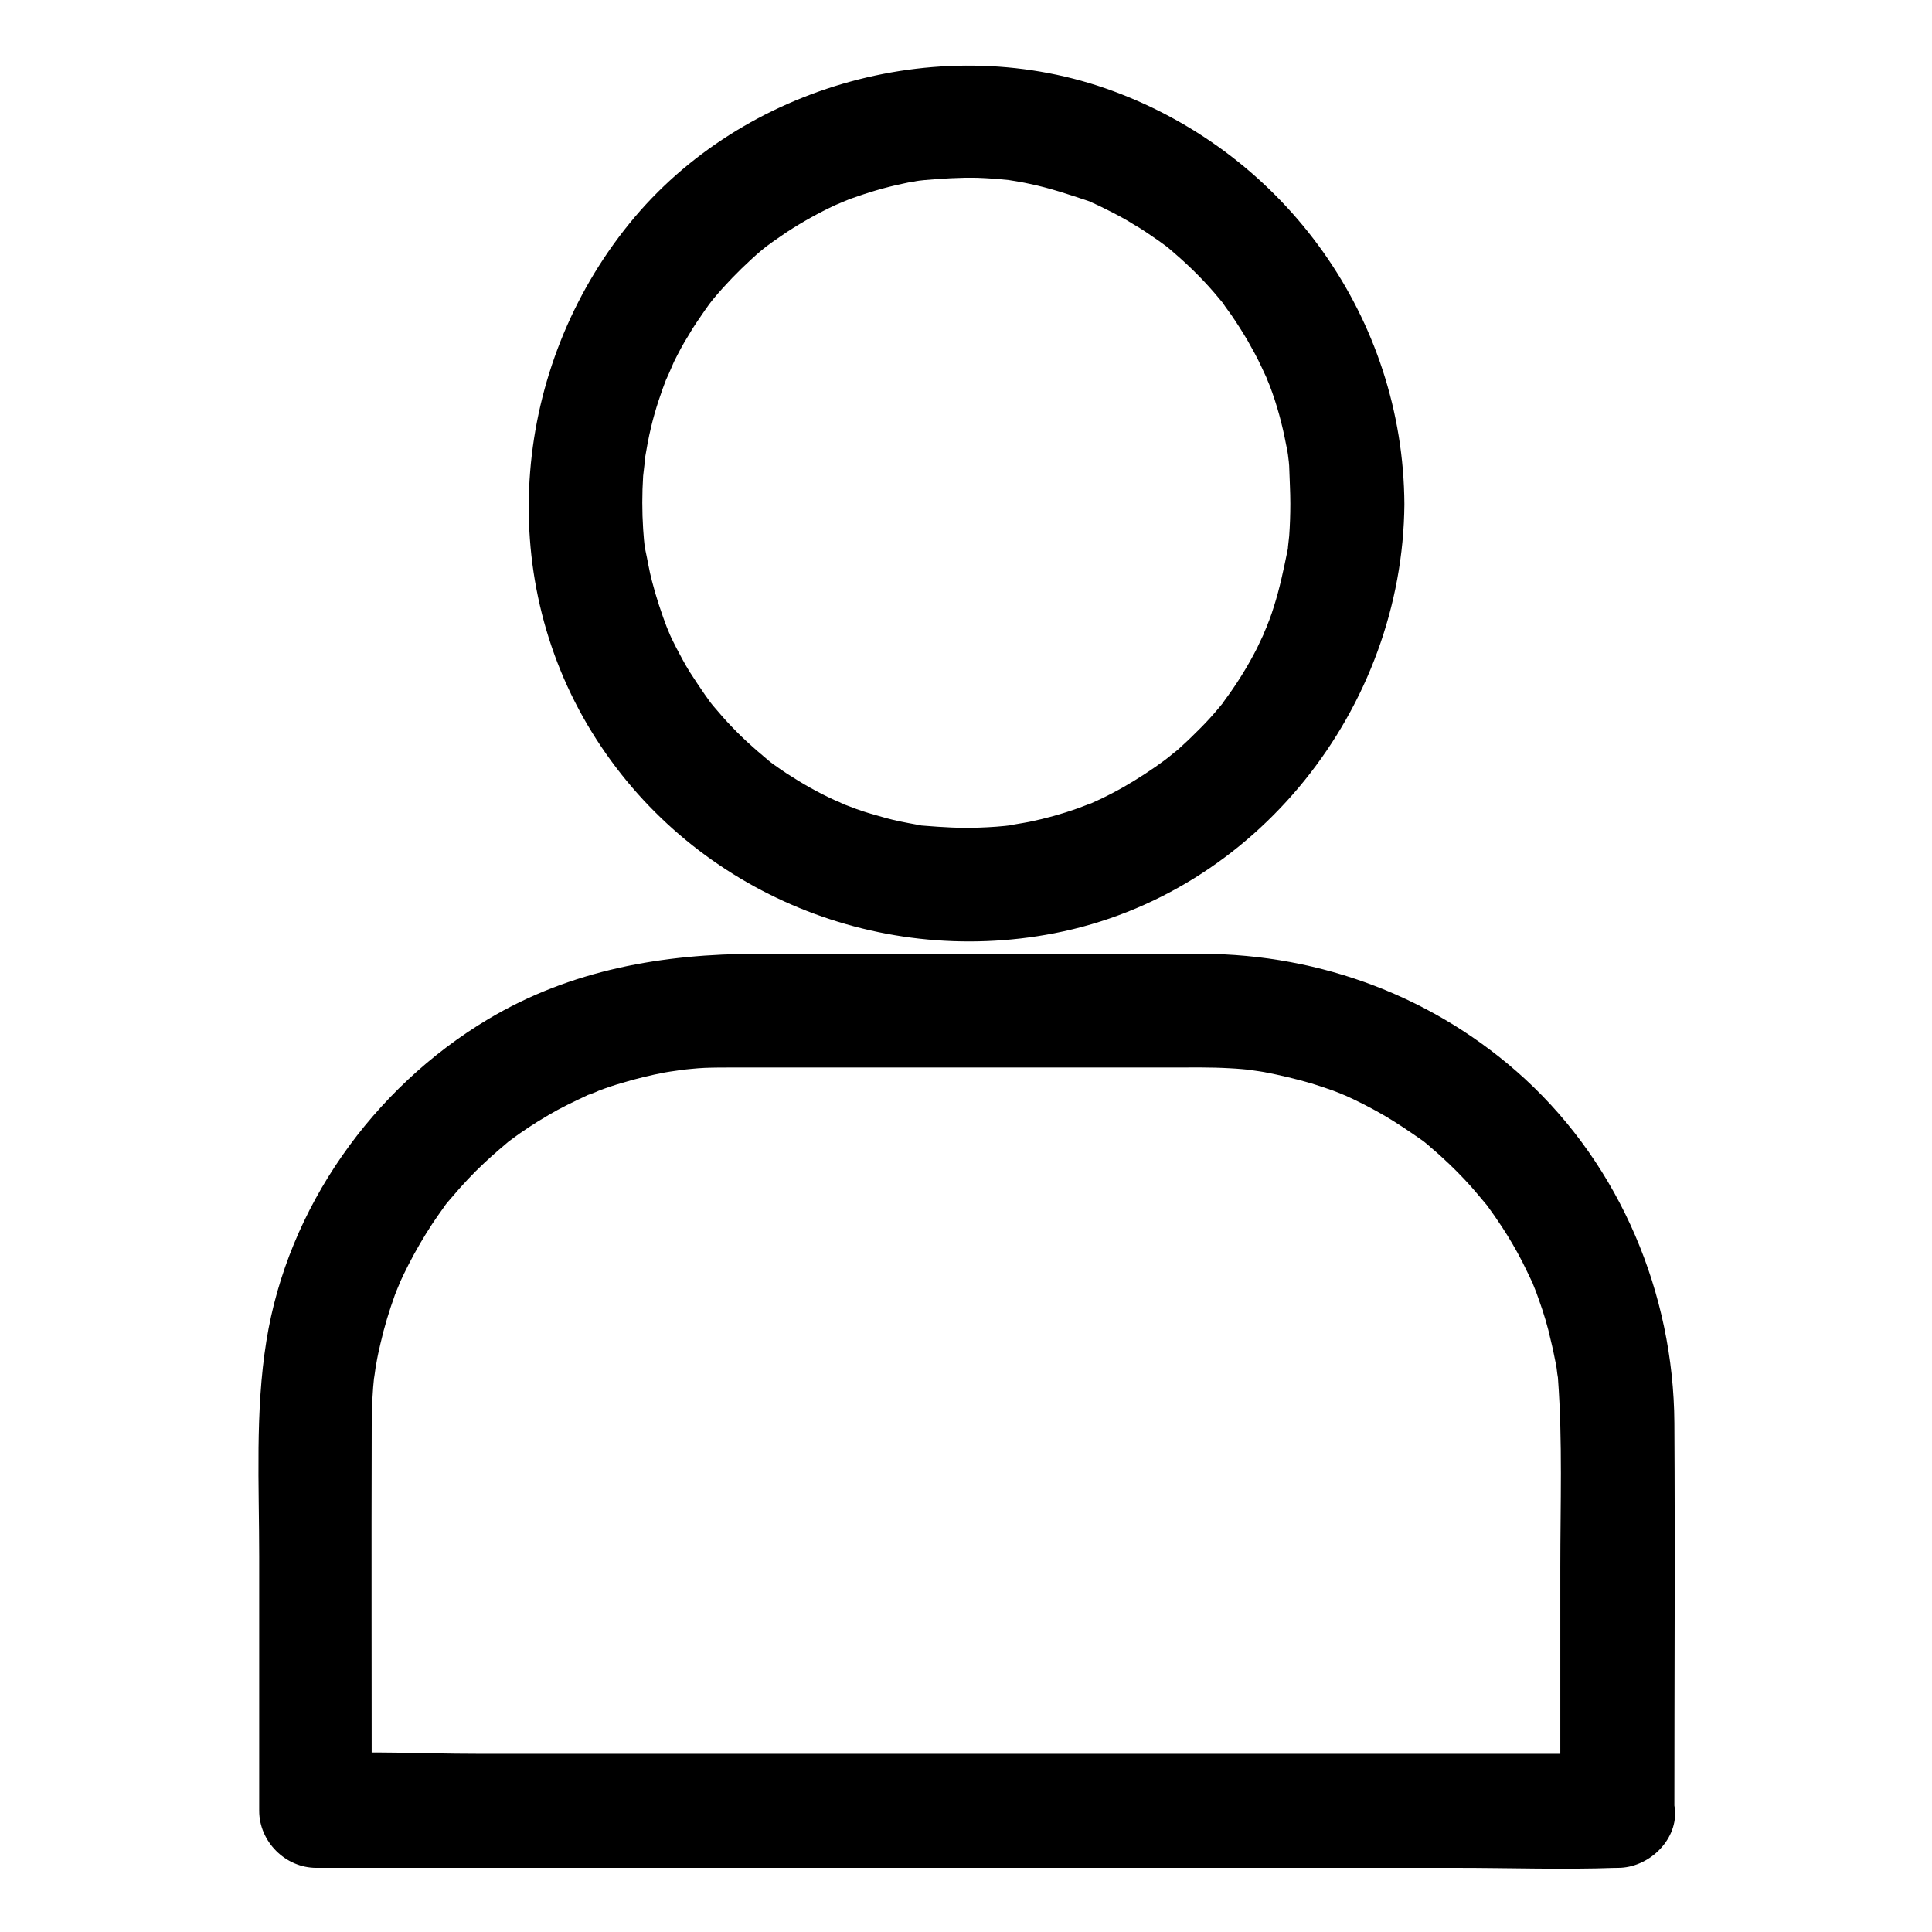 <?xml version="1.0" encoding="UTF-8"?>
<!-- Uploaded to: ICON Repo, www.svgrepo.com, Generator: ICON Repo Mixer Tools -->
<svg fill="#000000" width="800px" height="800px" version="1.1" viewBox="144 144 512 512" xmlns="http://www.w3.org/2000/svg">
 <g>
  <path d="m485.95 277.57c0 2.82-0.102 5.644-0.301 8.465-0.102 0.906-0.203 1.812-0.301 2.719-0.402 4.535 0.605-2.922-0.203 1.41-1.008 4.938-2.016 9.773-3.527 14.508-0.402 1.309-0.805 2.519-1.309 3.828 0-0.102-1.512 3.93-0.707 1.914 0.805-2.016-0.906 1.914-0.805 1.812-0.605 1.211-1.109 2.418-1.715 3.629-2.215 4.332-4.734 8.465-7.559 12.395-0.203 0.301-2.82 3.828-0.805 1.211-0.504 0.707-1.109 1.41-1.613 2.016-1.512 1.812-3.125 3.629-4.836 5.34-1.715 1.715-3.426 3.426-5.238 5.039-0.605 0.605-1.309 1.211-2.016 1.715-0.402 0.402-4.734 3.727-2.117 1.715-3.527 2.621-7.254 5.039-11.082 7.254-2.316 1.309-4.637 2.519-7.055 3.629-0.805 0.402-1.613 0.707-2.418 1.109 3.125-1.309-2.117 0.707-2.621 0.906-4.231 1.512-8.566 2.719-13 3.629-0.906 0.203-7.356 1.211-4.133 0.805-3.023 0.402-6.047 0.605-9.07 0.707-4.938 0.203-9.773-0.102-14.711-0.504-4.535-0.402 2.922 0.605-1.41-0.203-0.906-0.203-1.812-0.301-2.719-0.504-2.719-0.504-5.34-1.109-7.961-1.914-2.621-0.707-5.141-1.512-7.656-2.519-0.805-0.301-1.715-0.605-2.519-1.008 3.125 1.211-0.906-0.402-1.309-0.605-4.434-2.016-8.664-4.434-12.695-7.055-1.109-0.707-2.215-1.512-3.223-2.215 0.102 0.102-3.426-2.519-1.613-1.211 1.715 1.309-1.613-1.309-1.512-1.309-1.008-0.805-2.016-1.715-3.023-2.621-3.629-3.223-6.953-6.75-9.977-10.379-0.301-0.301-2.922-3.727-0.906-1.109-0.504-0.707-1.008-1.41-1.512-2.117-1.41-2.016-2.719-4.031-4.031-6.047-1.309-2.117-2.418-4.231-3.527-6.348-0.402-0.805-0.805-1.613-1.211-2.418-0.301-0.504-2.316-5.644-1.109-2.519-1.613-4.231-3.023-8.465-4.133-12.797-0.707-2.621-1.109-5.34-1.715-8.062-0.102-0.605-0.402-2.922-0.102-0.102-0.203-1.812-0.402-3.727-0.504-5.543-0.301-4.637-0.301-9.371 0-14.105 0.102-0.906 0.906-7.457 0.402-4.231 0.504-2.922 1.008-5.844 1.715-8.766 1.109-4.637 2.621-9.07 4.332-13.504-1.109 2.922 1.309-2.82 1.715-3.727 1.211-2.418 2.418-4.734 3.828-6.953 1.309-2.316 2.82-4.434 4.332-6.648 0.504-0.707 1.008-1.41 1.512-2.117-2.016 2.719 0.605-0.805 0.906-1.109 3.125-3.727 6.449-7.152 9.977-10.379 1.613-1.512 3.324-2.922 5.039-4.231-2.621 2.117 0.805-0.605 1.211-0.805 1.109-0.805 2.215-1.512 3.223-2.215 4.031-2.621 8.363-5.039 12.695-7.055 0.402-0.203 4.434-1.812 1.309-0.605 0.805-0.301 1.613-0.605 2.519-1.008 2.316-0.805 4.637-1.613 7.055-2.316 2.418-0.707 4.836-1.309 7.254-1.812 0.906-0.203 1.812-0.402 2.719-0.504 0.906-0.203 1.812-0.301 2.719-0.402-1.715 0.203-1.715 0.203 0.102 0 4.637-0.402 9.371-0.707 14.008-0.605 2.82 0.102 5.543 0.301 8.363 0.605 0.605 0.102 2.922 0.504 0.102 0 1.812 0.301 3.629 0.605 5.441 1.008 5.34 1.109 10.379 2.82 15.516 4.535 4.031 1.41-1.613-0.805 0.707 0.301 1.41 0.605 2.82 1.309 4.231 2.016 2.418 1.211 4.734 2.418 6.953 3.828 2.316 1.309 4.434 2.82 6.648 4.332 0.301 0.203 3.828 2.82 1.211 0.805 1.008 0.805 2.016 1.613 3.023 2.519 4.332 3.727 8.363 7.758 11.992 12.191 0.605 0.707 1.109 1.309 1.613 2.016-2.016-2.621 1.211 1.812 1.512 2.215 1.512 2.215 2.922 4.434 4.231 6.648 1.309 2.316 2.621 4.637 3.727 7.055 0.504 1.008 0.906 2.016 1.41 3.023 0.402 1.008 0.402 0.805-0.203-0.504 0.301 0.805 0.605 1.613 1.008 2.519 1.914 5.039 3.324 10.277 4.332 15.617 0.301 1.309 0.504 2.719 0.707 4.031-0.504-3.223 0.102 0.805 0.102 1.512 0.109 3.629 0.312 6.852 0.312 10.18 0.102 7.859 6.953 15.516 15.113 15.113s15.215-6.648 15.113-15.113c-0.301-49.07-31.336-92.5-77.184-109.43-44.637-16.527-98.141-1.918-128.17 35.062-30.934 38.09-35.973 92.602-9.977 134.82 25.594 41.613 74.766 62.574 122.53 53.305 53.605-10.379 92.398-59.75 92.801-113.76 0.102-7.859-6.953-15.516-15.113-15.113-8.262 0.301-15.012 6.648-15.113 15.113z"/>
  <path d="m572.4 608.78h-34.359-82.121-99.855-85.949c-13.906 0-28.215-0.805-42.117 0h-0.605c5.039 5.039 10.078 10.078 15.113 15.113 0-33.957-0.102-68.016 0-101.97 0-4.637 0.203-9.168 0.707-13.703-0.301 3.223 0.301-2.117 0.504-2.82 0.301-1.812 0.707-3.629 1.109-5.34 1.008-4.434 2.316-8.664 3.828-12.898 0.301-0.906 2.215-5.238 1.008-2.621 0.805-1.812 1.715-3.629 2.621-5.441 1.914-3.727 4.031-7.356 6.348-10.883 1.008-1.512 2.016-2.922 3.023-4.332 1.613-2.316 0.402-0.504 0-0.102 0.707-0.906 1.41-1.715 2.117-2.519 2.719-3.223 5.543-6.246 8.566-9.07 1.309-1.211 2.621-2.418 3.93-3.527 0.707-0.605 1.309-1.109 2.016-1.715 3.223-2.719-1.512 1.008 0.605-0.504 3.324-2.519 6.852-4.836 10.48-6.953 3.223-1.914 6.648-3.527 10.078-5.141 2.316-1.109-3.324 1.211 0.707-0.301 0.805-0.301 1.715-0.605 2.519-1.008 2.117-0.805 4.231-1.512 6.348-2.117 3.727-1.109 7.457-2.016 11.184-2.719 0.906-0.203 6.551-0.906 3.527-0.605 2.316-0.203 4.637-0.504 6.953-0.605 2.519-0.102 5.039-0.102 7.656-0.102h115.88c5.238 0 10.48-0.102 15.719 0.203 2.117 0.102 4.133 0.301 6.246 0.504-3.023-0.301 1.812 0.301 2.82 0.504 4.231 0.805 8.465 1.812 12.594 3.023 1.914 0.605 3.828 1.211 5.742 1.914 0.906 0.301 5.34 2.215 2.621 1.008 3.828 1.715 7.559 3.629 11.184 5.742 3.223 1.914 6.348 4.031 9.371 6.144 3.426 2.418-1.41-1.211 0.605 0.402 0.707 0.605 1.41 1.109 2.016 1.715 1.715 1.41 3.324 2.922 4.938 4.434 2.719 2.621 5.238 5.238 7.656 8.16 0.707 0.805 1.41 1.715 2.117 2.519 1.512 1.812-1.309-1.812 0.102 0.102 1.41 1.914 2.82 3.93 4.133 5.945 1.914 2.922 3.727 6.047 5.34 9.168 1.008 2.016 1.914 3.93 2.922 6.047-0.203-0.504-1.008-2.621 0 0.102 0.504 1.211 1.008 2.519 1.41 3.727 1.309 3.629 2.418 7.254 3.223 10.984 0.504 2.016 0.906 4.031 1.309 6.047 0.203 0.906 0.301 1.812 0.402 2.719 0.504 3.324-0.102-2.215 0.203 1.512 1.211 16.523 0.605 33.25 0.605 49.879v60.559 3.93c0 7.859 6.953 15.516 15.113 15.113s15.113-6.648 15.113-15.113c0-34.258 0.203-68.52 0-102.78-0.203-34.258-14.309-67.914-39.598-91.191-23.477-21.562-53.906-33.051-85.648-33.152h-117.59c-25.293 0-49.574 4.231-71.539 17.332-30.531 18.238-53.102 49.977-58.746 85.246-3.023 18.742-1.914 38.188-1.914 57.133v63.277 4.133c0 8.16 6.953 15.113 15.113 15.113h34.359 82.121 99.855 85.949c14.008 0 28.113 0.504 42.117 0h0.605c7.859 0 15.516-6.953 15.113-15.113-0.809-8.152-7.055-15.105-15.52-15.105z"/>
 </g>
</svg>